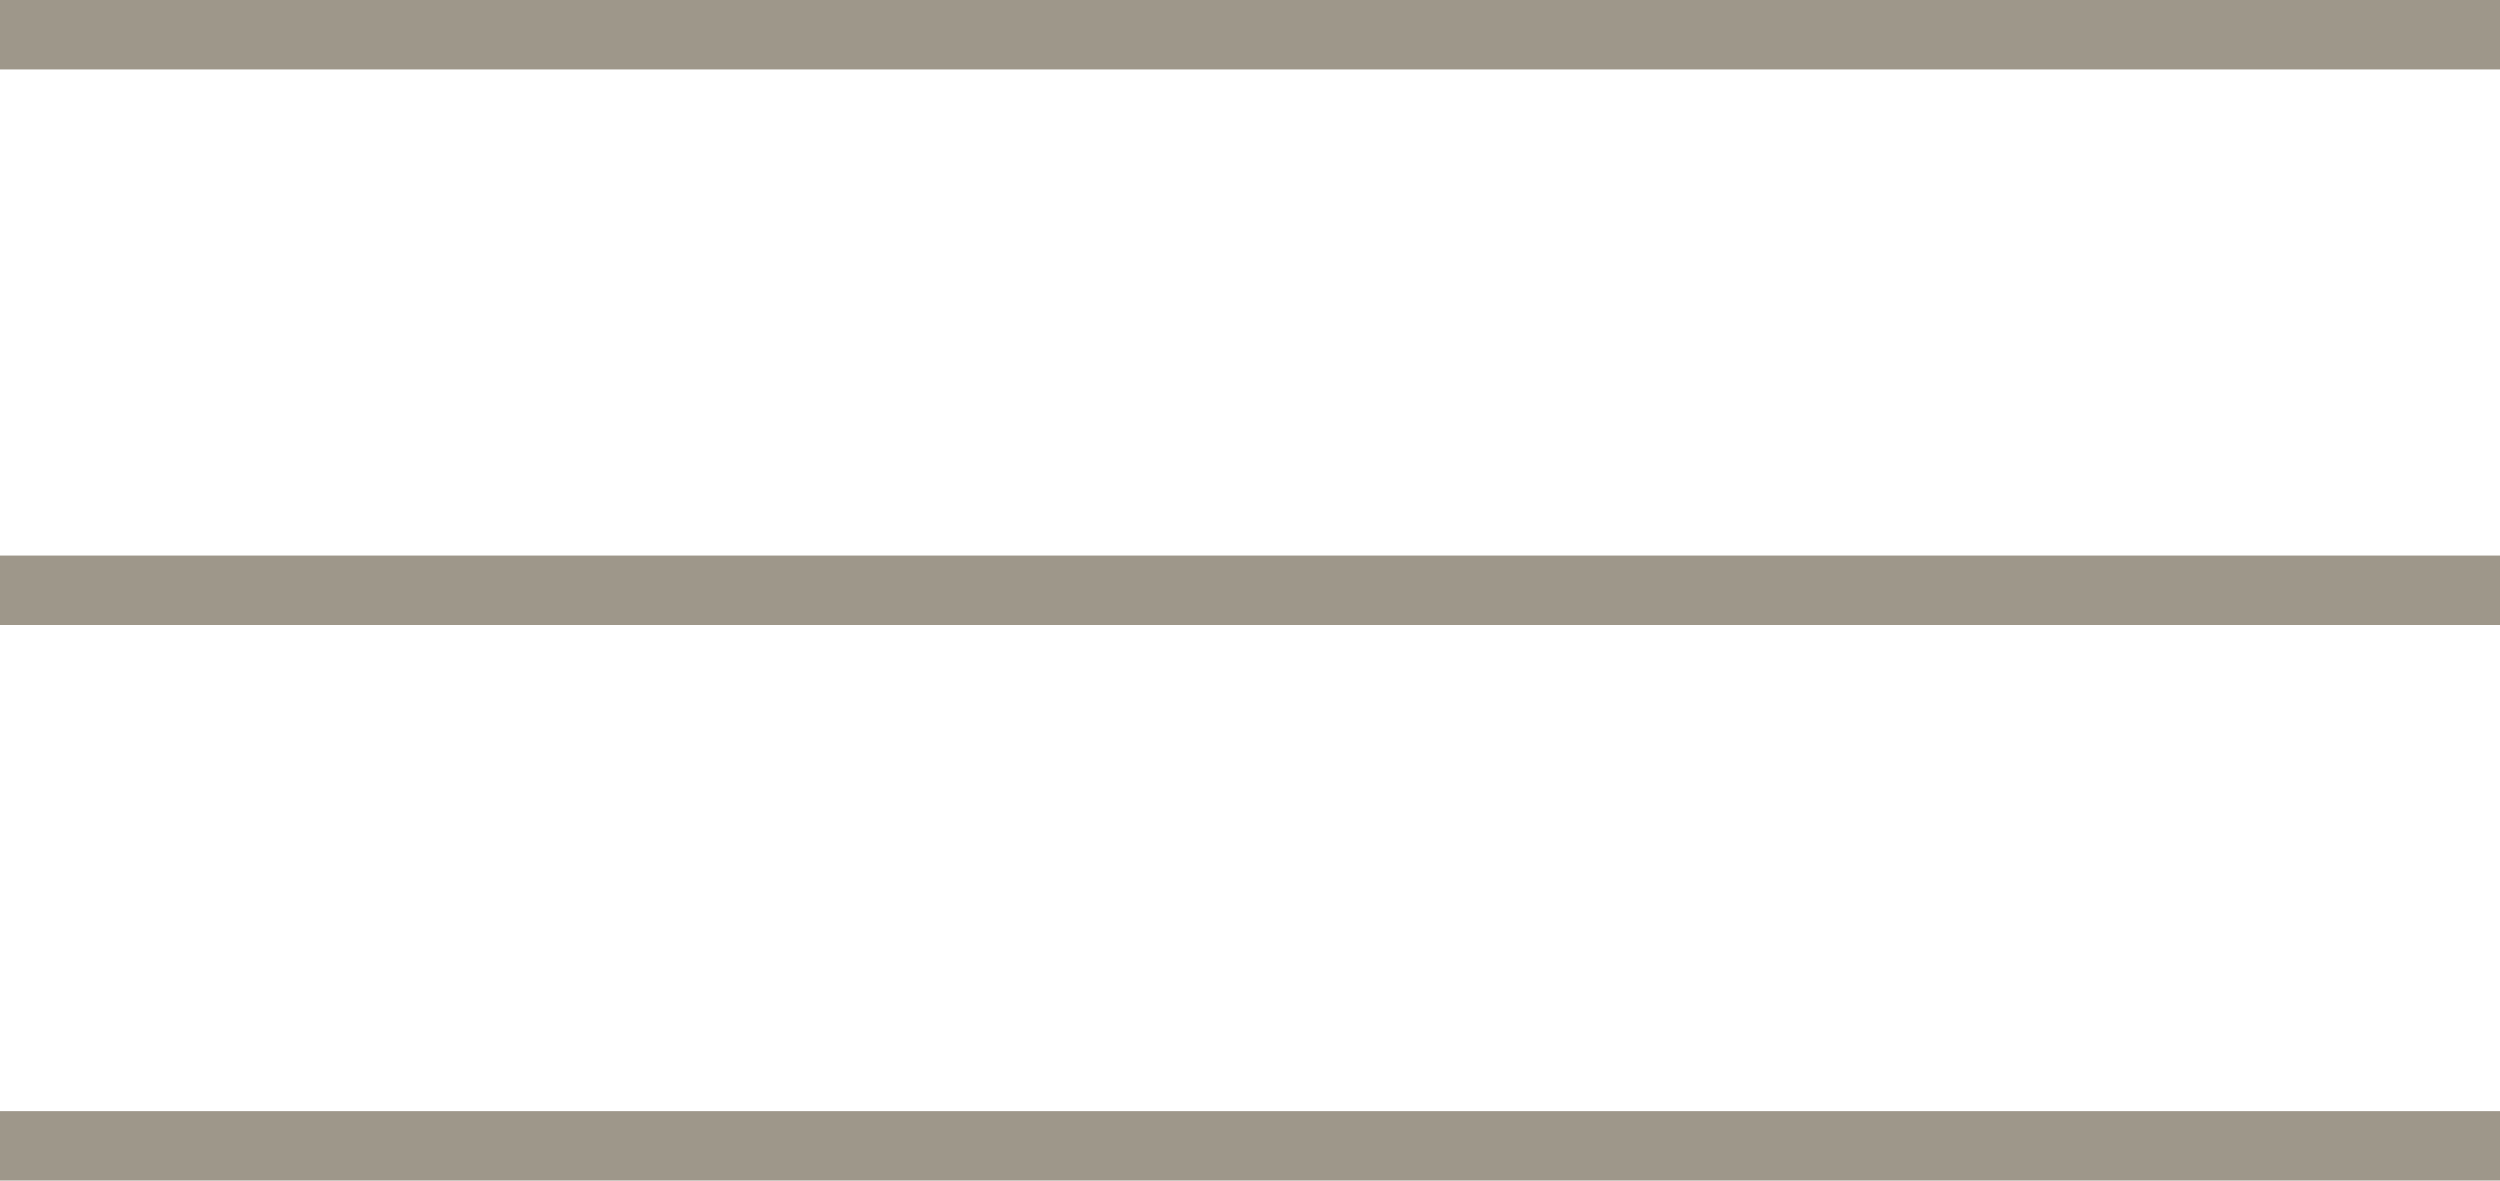 <?xml version="1.0" encoding="UTF-8"?> <svg xmlns="http://www.w3.org/2000/svg" width="36" height="17" viewBox="0 0 36 17" fill="none"><path d="M0 0.5H36" stroke="#9E978A"></path><path d="M0 8.5H36" stroke="#9E978A"></path><path d="M0 16.5H36" stroke="#9E978A"></path></svg> 